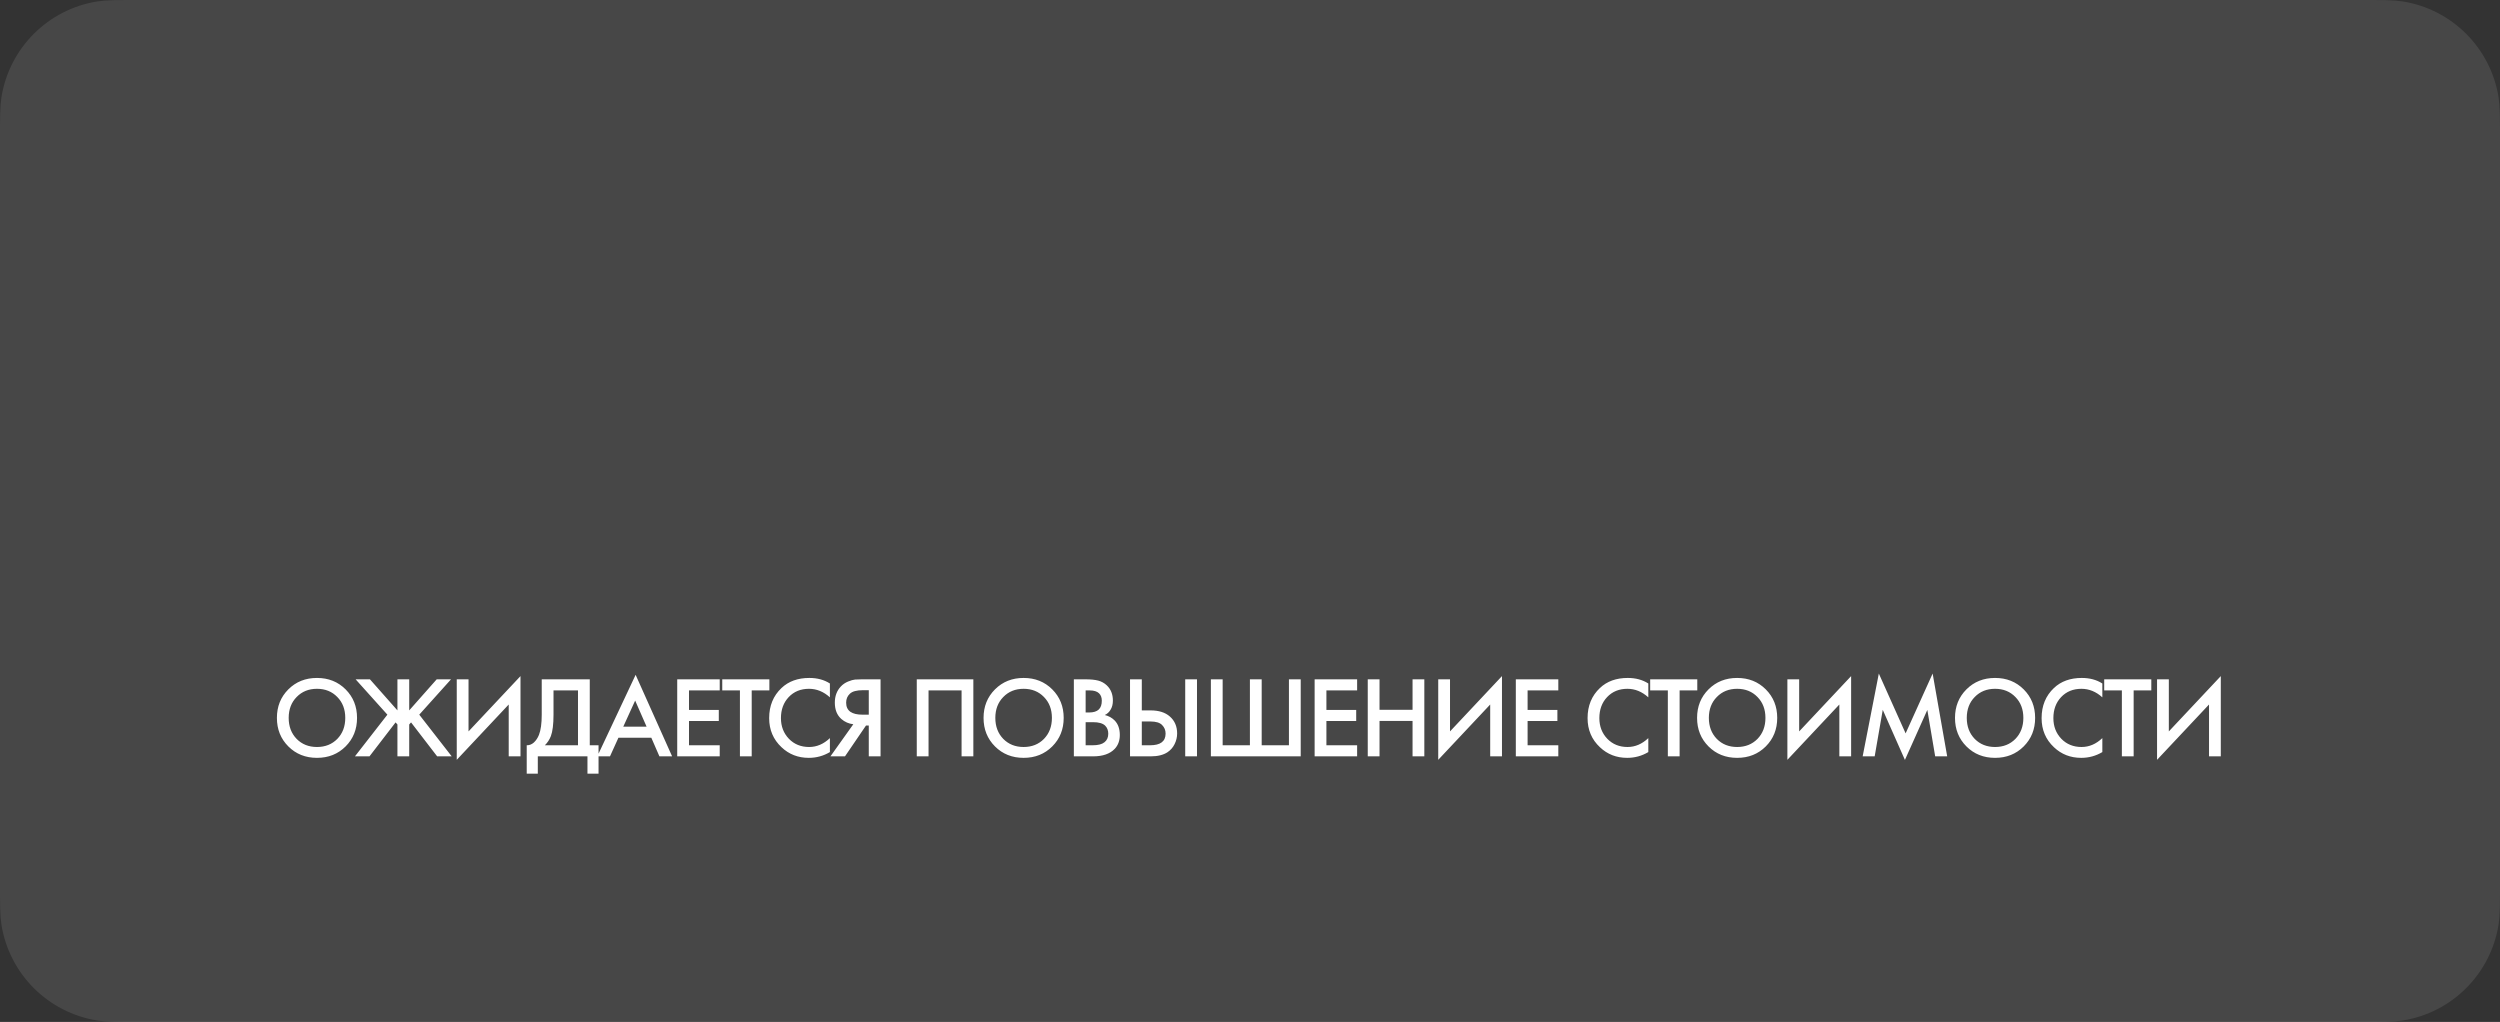 <?xml version="1.0" encoding="UTF-8"?> <svg xmlns="http://www.w3.org/2000/svg" width="433" height="177" viewBox="0 0 433 177" fill="none"><rect x="0" y="0" width="433" height="177" fill="#333333" stroke="none"/><path d="M433 24C433 20.284 433 18.426 432.754 16.871C431.398 8.313 424.687 1.602 416.129 0.246C414.574 0 412.716 0 409 0H24C20.284 0 18.426 0 16.871 0.246C8.313 1.602 1.602 8.313 0.246 16.871C-2.05394e-05 18.426 -2.05394e-05 20.284 -2.05394e-05 24V119.844V153C-2.05394e-05 156.716 -2.05394e-05 158.574 0.246 160.129C1.602 168.687 8.313 175.398 16.871 176.754C18.426 177 20.284 177 24 177H71.834H409C412.716 177 414.574 177 416.129 176.754C424.687 175.398 431.398 168.687 432.754 160.129C433 158.574 433 156.716 433 153V24Z" fill="white" fill-opacity="0.1"></path><path d="M49.94 119.4C51.26 118.08 52.913 117.42 54.9 117.42C56.887 117.42 58.54 118.08 59.86 119.4C61.18 120.72 61.84 122.367 61.84 124.34C61.84 126.313 61.18 127.96 59.86 129.28C58.54 130.6 56.887 131.26 54.9 131.26C52.913 131.26 51.26 130.6 49.94 129.28C48.62 127.96 47.96 126.313 47.96 124.34C47.96 122.367 48.62 120.72 49.94 119.4ZM51.38 127.98C52.3 128.913 53.473 129.38 54.9 129.38C56.327 129.38 57.5 128.913 58.42 127.98C59.34 127.033 59.8 125.82 59.8 124.34C59.8 122.86 59.34 121.653 58.42 120.72C57.5 119.773 56.327 119.3 54.9 119.3C53.473 119.3 52.3 119.773 51.38 120.72C50.46 121.653 50 122.86 50 124.34C50 125.82 50.46 127.033 51.38 127.98ZM68.835 117.66H70.875V123.04L75.635 117.66H78.115L72.615 123.78L78.235 131H75.715L71.195 125.12L70.875 125.48V131H68.835V125.48L68.515 125.12L63.995 131H61.475L67.095 123.78L61.595 117.66H64.075L68.835 123.04V117.66ZM88.109 131V122.02L79.109 131.6V117.66H81.149V126.68L90.149 117.1V131H88.109ZM93.828 117.66H102.148V129.08H103.668V134H101.748V131H93.148V134H91.228V129.08C91.681 129.093 92.094 128.933 92.468 128.6C92.841 128.253 93.134 127.813 93.348 127.28C93.668 126.467 93.828 125.3 93.828 123.78V117.66ZM95.868 119.58V123.78C95.868 125.447 95.714 126.687 95.408 127.5C95.168 128.113 94.821 128.64 94.368 129.08H100.108V119.58H95.868ZM114.21 131L112.81 127.78H107.11L105.65 131H103.45L110.09 116.88L116.41 131H114.21ZM107.95 125.86H111.99L110.01 121.34L107.95 125.86ZM124.655 117.66V119.58H119.335V122.96H124.495V124.88H119.335V129.08H124.655V131H117.295V117.66H124.655ZM133.255 119.58H130.195V131H128.155V119.58H125.095V117.66H133.255V119.58ZM143.739 118.38V120.78C142.646 119.793 141.439 119.3 140.119 119.3C138.679 119.3 137.506 119.78 136.599 120.74C135.706 121.687 135.259 122.9 135.259 124.38C135.259 125.807 135.719 127 136.639 127.96C137.559 128.907 138.726 129.38 140.139 129.38C141.459 129.38 142.659 128.867 143.739 127.84V130.26C142.619 130.927 141.399 131.26 140.079 131.26C138.226 131.26 136.653 130.647 135.359 129.42C133.933 128.087 133.219 126.407 133.219 124.38C133.219 122.247 133.933 120.507 135.359 119.16C136.586 118 138.193 117.42 140.179 117.42C141.553 117.42 142.739 117.74 143.739 118.38ZM143.832 131L147.792 125.44C147.005 125.347 146.319 125.047 145.732 124.54C144.972 123.873 144.592 122.927 144.592 121.7C144.592 120.58 144.932 119.653 145.612 118.92C145.972 118.533 146.399 118.24 146.892 118.04C147.385 117.84 147.785 117.727 148.092 117.7C148.399 117.673 148.779 117.66 149.232 117.66H152.512V131H150.472V125.66H149.992L146.352 131H143.832ZM150.472 119.54H149.472C148.379 119.54 147.619 119.747 147.192 120.16C146.765 120.56 146.552 121.073 146.552 121.7C146.552 122.42 146.805 122.953 147.312 123.3C147.792 123.62 148.472 123.78 149.352 123.78H150.472V119.54ZM158.784 117.66H168.584V131H166.544V119.58H160.824V131H158.784V117.66ZM172.331 119.4C173.651 118.08 175.305 117.42 177.291 117.42C179.278 117.42 180.931 118.08 182.251 119.4C183.571 120.72 184.231 122.367 184.231 124.34C184.231 126.313 183.571 127.96 182.251 129.28C180.931 130.6 179.278 131.26 177.291 131.26C175.305 131.26 173.651 130.6 172.331 129.28C171.011 127.96 170.351 126.313 170.351 124.34C170.351 122.367 171.011 120.72 172.331 119.4ZM173.771 127.98C174.691 128.913 175.865 129.38 177.291 129.38C178.718 129.38 179.891 128.913 180.811 127.98C181.731 127.033 182.191 125.82 182.191 124.34C182.191 122.86 181.731 121.653 180.811 120.72C179.891 119.773 178.718 119.3 177.291 119.3C175.865 119.3 174.691 119.773 173.771 120.72C172.851 121.653 172.391 122.86 172.391 124.34C172.391 125.82 172.851 127.033 173.771 127.98ZM185.992 117.66H188.012C188.919 117.66 189.652 117.733 190.212 117.88C190.772 118.027 191.266 118.3 191.692 118.7C192.399 119.367 192.752 120.247 192.752 121.34C192.752 121.967 192.619 122.493 192.352 122.92C192.112 123.333 191.779 123.64 191.352 123.84C192.046 124.013 192.619 124.333 193.072 124.8C193.659 125.413 193.952 126.247 193.952 127.3C193.952 128.273 193.659 129.073 193.072 129.7C192.246 130.567 190.999 131 189.332 131H185.992V117.66ZM188.032 119.58V123.4H188.652C189.399 123.4 189.952 123.227 190.312 122.88C190.659 122.547 190.832 122.04 190.832 121.36C190.832 120.813 190.672 120.387 190.352 120.08C190.006 119.747 189.466 119.58 188.732 119.58H188.032ZM188.032 125.08V129.08H189.272C190.192 129.08 190.866 128.907 191.292 128.56C191.732 128.213 191.952 127.72 191.952 127.08C191.952 126.507 191.772 126.04 191.412 125.68C190.999 125.28 190.299 125.08 189.312 125.08H188.032ZM195.72 131V117.66H197.76V123.04H199.28C200.706 123.04 201.82 123.393 202.62 124.1C203.46 124.833 203.88 125.813 203.88 127.04C203.88 127.68 203.733 128.293 203.44 128.88C203.16 129.453 202.753 129.92 202.22 130.28C201.5 130.76 200.526 131 199.3 131H195.72ZM197.76 124.96V129.08H199.2C200.986 129.08 201.88 128.407 201.88 127.06C201.88 126.473 201.68 125.98 201.28 125.58C200.893 125.167 200.213 124.96 199.24 124.96H197.76ZM205.28 117.66H207.32V131H205.28V117.66ZM209.724 131V117.66H211.764V129.08H216.484V117.66H218.524V129.08H223.244V117.66H225.284V131H209.724ZM235.054 117.66V119.58H229.734V122.96H234.894V124.88H229.734V129.08H235.054V131H227.694V117.66H235.054ZM238.934 117.66V122.94H244.654V117.66H246.694V131H244.654V124.86H238.934V131H236.894V117.66H238.934ZM258.102 131V122.02L249.102 131.6V117.66H251.142V126.68L260.142 117.1V131H258.102ZM269.9 117.66V119.58H264.58V122.96H269.74V124.88H264.58V129.08H269.9V131H262.54V117.66H269.9ZM285.488 118.38V120.78C284.394 119.793 283.188 119.3 281.868 119.3C280.428 119.3 279.254 119.78 278.348 120.74C277.454 121.687 277.008 122.9 277.008 124.38C277.008 125.807 277.468 127 278.388 127.96C279.308 128.907 280.474 129.38 281.888 129.38C283.208 129.38 284.408 128.867 285.488 127.84V130.26C284.368 130.927 283.148 131.26 281.828 131.26C279.974 131.26 278.401 130.647 277.108 129.42C275.681 128.087 274.968 126.407 274.968 124.38C274.968 122.247 275.681 120.507 277.108 119.16C278.334 118 279.941 117.42 281.928 117.42C283.301 117.42 284.488 117.74 285.488 118.38ZM293.97 119.58H290.91V131H288.87V119.58H285.81V117.66H293.97V119.58ZM295.914 119.4C297.234 118.08 298.888 117.42 300.874 117.42C302.861 117.42 304.514 118.08 305.834 119.4C307.154 120.72 307.814 122.367 307.814 124.34C307.814 126.313 307.154 127.96 305.834 129.28C304.514 130.6 302.861 131.26 300.874 131.26C298.888 131.26 297.234 130.6 295.914 129.28C294.594 127.96 293.934 126.313 293.934 124.34C293.934 122.367 294.594 120.72 295.914 119.4ZM297.354 127.98C298.274 128.913 299.448 129.38 300.874 129.38C302.301 129.38 303.474 128.913 304.394 127.98C305.314 127.033 305.774 125.82 305.774 124.34C305.774 122.86 305.314 121.653 304.394 120.72C303.474 119.773 302.301 119.3 300.874 119.3C299.448 119.3 298.274 119.773 297.354 120.72C296.434 121.653 295.974 122.86 295.974 124.34C295.974 125.82 296.434 127.033 297.354 127.98ZM318.575 131V122.02L309.575 131.6V117.66H311.615V126.68L320.615 117.1V131H318.575ZM324.693 131H322.613L325.413 116.66L330.053 127.02L334.733 116.66L337.253 131H335.173L333.813 122.96L329.933 131.62L326.093 122.94L324.693 131ZM340.585 119.4C341.905 118.08 343.558 117.42 345.545 117.42C347.531 117.42 349.185 118.08 350.505 119.4C351.825 120.72 352.485 122.367 352.485 124.34C352.485 126.313 351.825 127.96 350.505 129.28C349.185 130.6 347.531 131.26 345.545 131.26C343.558 131.26 341.905 130.6 340.585 129.28C339.265 127.96 338.605 126.313 338.605 124.34C338.605 122.367 339.265 120.72 340.585 119.4ZM342.025 127.98C342.945 128.913 344.118 129.38 345.545 129.38C346.971 129.38 348.145 128.913 349.065 127.98C349.985 127.033 350.445 125.82 350.445 124.34C350.445 122.86 349.985 121.653 349.065 120.72C348.145 119.773 346.971 119.3 345.545 119.3C344.118 119.3 342.945 119.773 342.025 120.72C341.105 121.653 340.645 122.86 340.645 124.34C340.645 125.82 341.105 127.033 342.025 127.98ZM364.125 118.38V120.78C363.032 119.793 361.825 119.3 360.505 119.3C359.065 119.3 357.892 119.78 356.985 120.74C356.092 121.687 355.645 122.9 355.645 124.38C355.645 125.807 356.105 127 357.025 127.96C357.945 128.907 359.112 129.38 360.525 129.38C361.845 129.38 363.045 128.867 364.125 127.84V130.26C363.005 130.927 361.785 131.26 360.465 131.26C358.612 131.26 357.039 130.647 355.745 129.42C354.319 128.087 353.605 126.407 353.605 124.38C353.605 122.247 354.319 120.507 355.745 119.16C356.972 118 358.579 117.42 360.565 117.42C361.939 117.42 363.125 117.74 364.125 118.38ZM372.608 119.58H369.548V131H367.508V119.58H364.448V117.66H372.608V119.58ZM382.602 131V122.02L373.602 131.6V117.66H375.642V126.68L384.642 117.1V131H382.602Z" fill="white"></path></svg> 